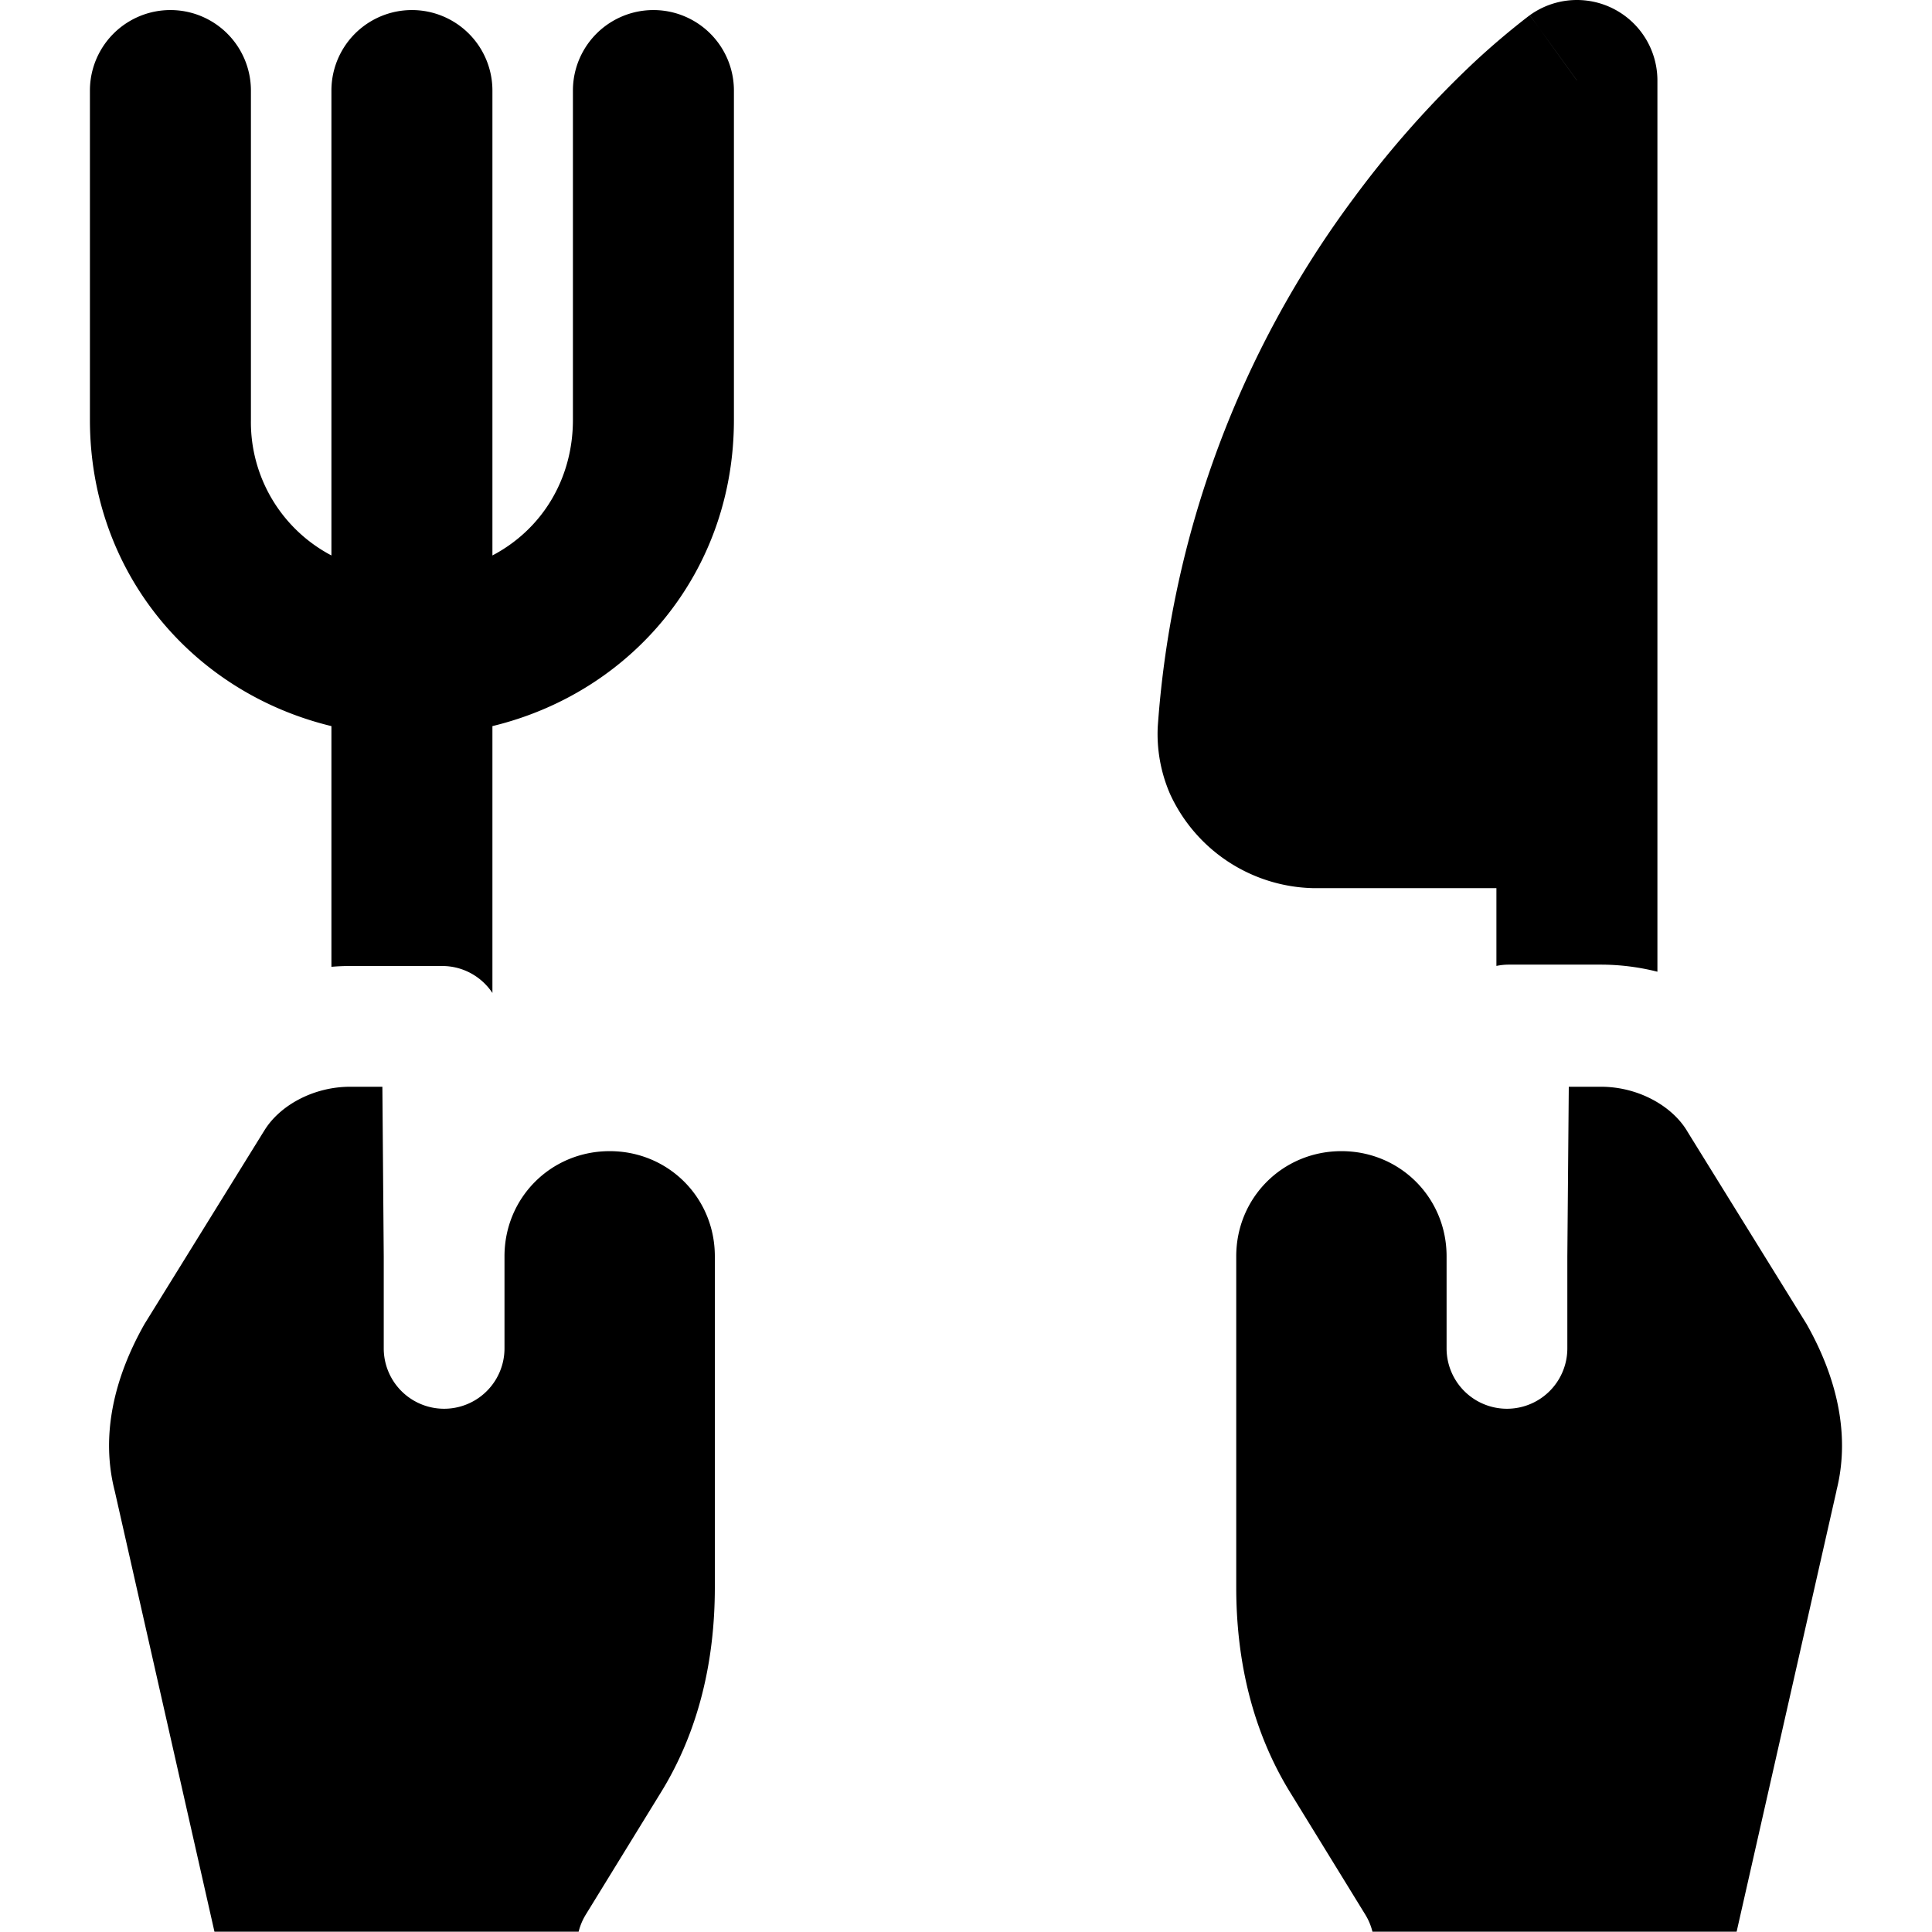 <svg xmlns="http://www.w3.org/2000/svg" fill="none" viewBox="0 0 24 24"><path fill="#000000" fill-rule="evenodd" d="m19.589 1 -0.585 -0.811A1 1 0 0 1 20.589 1v11.071a2.872 2.872 0 0 0 -0.702 -0.088h-1.142a0.749 0.749 0 0 0 -0.156 0.016v-0.966h-2.274a2.006 2.006 0 0 1 -1.779 -1.167 1.87 1.87 0 0 1 -0.154 -0.838 12.45 12.45 0 0 1 2.439 -6.573A12.496 12.496 0 0 1 18.299 0.786a9.496 9.496 0 0 1 0.682 -0.58l0.014 -0.01L19 0.191l0.002 -0.002c0.001 0 0.002 -0.001 0.587 0.81Zm-16.472 0.125a1 1 0 1 0 -2 0v4.09c0 1.887 1.265 3.385 3 3.805v2.99A2.61 2.61 0 0 1 4.35 12h1.143c0.26 0 0.49 0.133 0.624 0.335V9.02c1.736 -0.42 3 -1.918 3 -3.804V1.125a1 1 0 1 0 -2 0v4.09c0 0.736 -0.384 1.361 -1 1.685V1.125a1 1 0 1 0 -2 0V6.9a1.87 1.87 0 0 1 -1 -1.684V1.125ZM4.35 13.5c-0.46 0 -0.882 0.236 -1.07 0.55l-0.006 0.009 -1.478 2.387c-0.387 0.683 -0.542 1.393 -0.374 2.063l0.004 0.016 1.238 5.471 4.524 0a0.751 0.751 0 0 1 0.09 -0.214l0.916 -1.49c0.483 -0.771 0.686 -1.655 0.686 -2.573v-4.113c0 -0.728 -0.578 -1.306 -1.306 -1.306 -0.729 0 -1.307 0.578 -1.307 1.306v1.144a0.75 0.75 0 0 1 -1.5 0v-1.14L4.75 13.5h-0.4Zm16.608 0.55c-0.189 -0.314 -0.61 -0.55 -1.07 -0.55h-0.4l-0.018 2.11v1.14a0.75 0.75 0 1 1 -1.5 0v-1.144c0 -0.728 -0.578 -1.306 -1.306 -1.306 -0.729 0 -1.307 0.578 -1.307 1.306v4.113c0 0.918 0.204 1.802 0.686 2.573l0.916 1.49a0.744 0.744 0 0 1 0.09 0.214l4.524 0 1.239 -5.47 0.003 -0.017c0.168 -0.67 0.013 -1.38 -0.374 -2.063l-1.478 -2.387 -0.005 -0.01Z" clip-rule="evenodd" stroke-width="1"></path></svg>